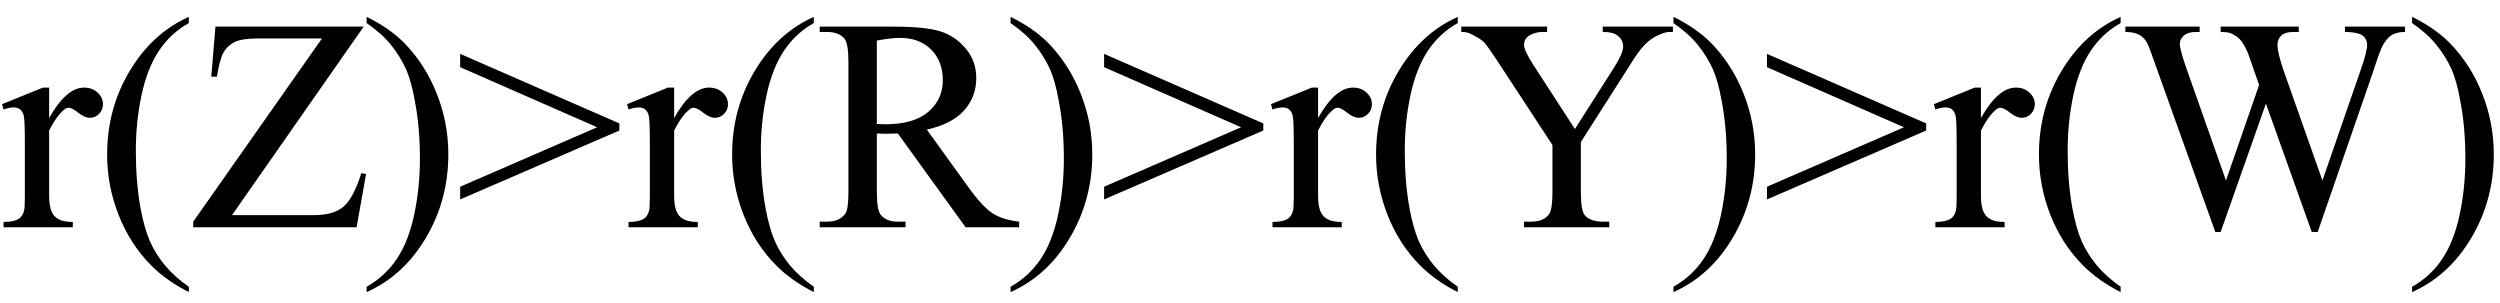 <svg xmlns="http://www.w3.org/2000/svg" xmlns:xlink="http://www.w3.org/1999/xlink" stroke-dasharray="none" shape-rendering="auto" font-family="'Dialog'" width="132" text-rendering="auto" fill-opacity="1" contentScriptType="text/ecmascript" color-interpolation="auto" color-rendering="auto" preserveAspectRatio="xMidYMid meet" font-size="12" fill="black" stroke="black" image-rendering="auto" stroke-miterlimit="10" zoomAndPan="magnify" version="1.0" stroke-linecap="square" stroke-linejoin="miter" contentStyleType="text/css" font-style="normal" height="16" stroke-width="1" stroke-dashoffset="0" font-weight="normal" stroke-opacity="1"><defs id="genericDefs"/><g><g text-rendering="optimizeLegibility" transform="translate(0,12)" color-rendering="optimizeQuality" color-interpolation="linearRGB" image-rendering="optimizeQuality"><path d="M2.594 -7.375 L2.594 -5.766 Q3.5 -7.375 4.438 -7.375 Q4.875 -7.375 5.156 -7.109 Q5.438 -6.844 5.438 -6.5 Q5.438 -6.203 5.234 -5.992 Q5.031 -5.781 4.75 -5.781 Q4.469 -5.781 4.133 -6.047 Q3.797 -6.312 3.625 -6.312 Q3.484 -6.312 3.328 -6.156 Q2.969 -5.844 2.594 -5.109 L2.594 -1.672 Q2.594 -1.078 2.75 -0.781 Q2.844 -0.562 3.102 -0.422 Q3.359 -0.281 3.844 -0.281 L3.844 0 L0.188 0 L0.188 -0.281 Q0.734 -0.281 1 -0.453 Q1.188 -0.578 1.266 -0.859 Q1.312 -0.984 1.312 -1.609 L1.312 -4.391 Q1.312 -5.641 1.258 -5.875 Q1.203 -6.109 1.07 -6.219 Q0.938 -6.328 0.734 -6.328 Q0.484 -6.328 0.188 -6.219 L0.109 -6.5 L2.266 -7.375 L2.594 -7.375 ZM9.969 3.141 L9.969 3.422 Q8.797 2.828 8 2.031 Q6.875 0.906 6.266 -0.641 Q5.656 -2.188 5.656 -3.844 Q5.656 -6.266 6.852 -8.258 Q8.047 -10.25 9.969 -11.109 L9.969 -10.781 Q9.016 -10.25 8.398 -9.328 Q7.781 -8.406 7.477 -6.992 Q7.172 -5.578 7.172 -4.047 Q7.172 -2.375 7.422 -1 Q7.625 0.078 7.914 0.734 Q8.203 1.391 8.695 1.992 Q9.188 2.594 9.969 3.141 ZM19.203 -10.594 L12.25 -0.641 L16.594 -0.641 Q17.594 -0.641 18.125 -1.078 Q18.656 -1.516 19.078 -2.859 L19.328 -2.812 L18.828 0 L10.203 0 L10.203 -0.297 L17 -9.969 L13.609 -9.969 Q12.766 -9.969 12.391 -9.781 Q12.016 -9.594 11.812 -9.25 Q11.609 -8.906 11.453 -7.953 L11.156 -7.953 L11.375 -10.594 L19.203 -10.594 ZM19.359 -10.781 L19.359 -11.109 Q20.547 -10.531 21.344 -9.734 Q22.453 -8.594 23.062 -7.055 Q23.672 -5.516 23.672 -3.859 Q23.672 -1.438 22.484 0.562 Q21.297 2.562 19.359 3.422 L19.359 3.141 Q20.328 2.594 20.945 1.68 Q21.562 0.766 21.867 -0.656 Q22.172 -2.078 22.172 -3.625 Q22.172 -5.281 21.906 -6.656 Q21.719 -7.734 21.422 -8.383 Q21.125 -9.031 20.641 -9.633 Q20.156 -10.234 19.359 -10.781 ZM32.703 -5.109 L24.297 -1.469 L24.297 -2.141 L31.531 -5.281 L24.297 -8.453 L24.297 -9.156 L32.703 -5.484 L32.703 -5.109 ZM35.594 -7.375 L35.594 -5.766 Q36.5 -7.375 37.438 -7.375 Q37.875 -7.375 38.156 -7.109 Q38.438 -6.844 38.438 -6.5 Q38.438 -6.203 38.234 -5.992 Q38.031 -5.781 37.75 -5.781 Q37.469 -5.781 37.133 -6.047 Q36.797 -6.312 36.625 -6.312 Q36.484 -6.312 36.328 -6.156 Q35.969 -5.844 35.594 -5.109 L35.594 -1.672 Q35.594 -1.078 35.75 -0.781 Q35.844 -0.562 36.102 -0.422 Q36.359 -0.281 36.844 -0.281 L36.844 0 L33.188 0 L33.188 -0.281 Q33.734 -0.281 34 -0.453 Q34.188 -0.578 34.266 -0.859 Q34.312 -0.984 34.312 -1.609 L34.312 -4.391 Q34.312 -5.641 34.258 -5.875 Q34.203 -6.109 34.07 -6.219 Q33.938 -6.328 33.734 -6.328 Q33.484 -6.328 33.188 -6.219 L33.109 -6.5 L35.266 -7.375 L35.594 -7.375 ZM42.969 3.141 L42.969 3.422 Q41.797 2.828 41 2.031 Q39.875 0.906 39.266 -0.641 Q38.656 -2.188 38.656 -3.844 Q38.656 -6.266 39.852 -8.258 Q41.047 -10.25 42.969 -11.109 L42.969 -10.781 Q42.016 -10.25 41.398 -9.328 Q40.781 -8.406 40.477 -6.992 Q40.172 -5.578 40.172 -4.047 Q40.172 -2.375 40.422 -1 Q40.625 0.078 40.914 0.734 Q41.203 1.391 41.695 1.992 Q42.188 2.594 42.969 3.141 ZM53.812 0 L50.984 0 L47.406 -4.953 Q47 -4.938 46.75 -4.938 Q46.656 -4.938 46.539 -4.945 Q46.422 -4.953 46.297 -4.953 L46.297 -1.875 Q46.297 -0.875 46.516 -0.641 Q46.812 -0.297 47.406 -0.297 L47.812 -0.297 L47.812 0 L43.281 0 L43.281 -0.297 L43.672 -0.297 Q44.344 -0.297 44.641 -0.734 Q44.797 -0.969 44.797 -1.875 L44.797 -8.719 Q44.797 -9.719 44.578 -9.969 Q44.281 -10.312 43.672 -10.312 L43.281 -10.312 L43.281 -10.594 L47.141 -10.594 Q48.828 -10.594 49.625 -10.352 Q50.422 -10.109 50.984 -9.445 Q51.547 -8.781 51.547 -7.875 Q51.547 -6.891 50.906 -6.172 Q50.266 -5.453 48.938 -5.156 L51.125 -2.125 Q51.875 -1.078 52.414 -0.734 Q52.953 -0.391 53.812 -0.297 L53.812 0 ZM46.297 -5.453 Q46.438 -5.453 46.547 -5.445 Q46.656 -5.438 46.734 -5.438 Q48.25 -5.438 49.016 -6.094 Q49.781 -6.75 49.781 -7.766 Q49.781 -8.766 49.164 -9.383 Q48.547 -10 47.516 -10 Q47.062 -10 46.297 -9.859 L46.297 -5.453 ZM53.359 -10.781 L53.359 -11.109 Q54.547 -10.531 55.344 -9.734 Q56.453 -8.594 57.062 -7.055 Q57.672 -5.516 57.672 -3.859 Q57.672 -1.438 56.484 0.562 Q55.297 2.562 53.359 3.422 L53.359 3.141 Q54.328 2.594 54.945 1.68 Q55.562 0.766 55.867 -0.656 Q56.172 -2.078 56.172 -3.625 Q56.172 -5.281 55.906 -6.656 Q55.719 -7.734 55.422 -8.383 Q55.125 -9.031 54.641 -9.633 Q54.156 -10.234 53.359 -10.781 ZM66.703 -5.109 L58.297 -1.469 L58.297 -2.141 L65.531 -5.281 L58.297 -8.453 L58.297 -9.156 L66.703 -5.484 L66.703 -5.109 ZM69.594 -7.375 L69.594 -5.766 Q70.5 -7.375 71.438 -7.375 Q71.875 -7.375 72.156 -7.109 Q72.438 -6.844 72.438 -6.5 Q72.438 -6.203 72.234 -5.992 Q72.031 -5.781 71.75 -5.781 Q71.469 -5.781 71.133 -6.047 Q70.797 -6.312 70.625 -6.312 Q70.484 -6.312 70.328 -6.156 Q69.969 -5.844 69.594 -5.109 L69.594 -1.672 Q69.594 -1.078 69.75 -0.781 Q69.844 -0.562 70.102 -0.422 Q70.359 -0.281 70.844 -0.281 L70.844 0 L67.188 0 L67.188 -0.281 Q67.734 -0.281 68 -0.453 Q68.188 -0.578 68.266 -0.859 Q68.312 -0.984 68.312 -1.609 L68.312 -4.391 Q68.312 -5.641 68.258 -5.875 Q68.203 -6.109 68.07 -6.219 Q67.938 -6.328 67.734 -6.328 Q67.484 -6.328 67.188 -6.219 L67.109 -6.5 L69.266 -7.375 L69.594 -7.375 ZM76.969 3.141 L76.969 3.422 Q75.797 2.828 75 2.031 Q73.875 0.906 73.266 -0.641 Q72.656 -2.188 72.656 -3.844 Q72.656 -6.266 73.852 -8.258 Q75.047 -10.25 76.969 -11.109 L76.969 -10.781 Q76.016 -10.25 75.398 -9.328 Q74.781 -8.406 74.477 -6.992 Q74.172 -5.578 74.172 -4.047 Q74.172 -2.375 74.422 -1 Q74.625 0.078 74.914 0.734 Q75.203 1.391 75.695 1.992 Q76.188 2.594 76.969 3.141 ZM84.625 -10.594 L88.328 -10.594 L88.328 -10.312 L88.125 -10.312 Q87.922 -10.312 87.531 -10.133 Q87.141 -9.953 86.82 -9.617 Q86.5 -9.281 86.031 -8.516 L83.469 -4.5 L83.469 -1.844 Q83.469 -0.859 83.688 -0.625 Q83.984 -0.297 84.625 -0.297 L84.969 -0.297 L84.969 0 L80.469 0 L80.469 -0.297 L80.844 -0.297 Q81.516 -0.297 81.797 -0.703 Q81.969 -0.953 81.969 -1.844 L81.969 -4.344 L79.062 -8.781 Q78.547 -9.562 78.367 -9.758 Q78.188 -9.953 77.609 -10.234 Q77.453 -10.312 77.156 -10.312 L77.156 -10.594 L81.688 -10.594 L81.688 -10.312 L81.453 -10.312 Q81.078 -10.312 80.773 -10.141 Q80.469 -9.969 80.469 -9.625 Q80.469 -9.344 80.938 -8.609 L83.156 -5.188 L85.234 -8.453 Q85.703 -9.188 85.703 -9.547 Q85.703 -9.766 85.586 -9.938 Q85.469 -10.109 85.258 -10.211 Q85.047 -10.312 84.625 -10.312 L84.625 -10.594 ZM88.359 -10.781 L88.359 -11.109 Q89.547 -10.531 90.344 -9.734 Q91.453 -8.594 92.062 -7.055 Q92.672 -5.516 92.672 -3.859 Q92.672 -1.438 91.484 0.562 Q90.297 2.562 88.359 3.422 L88.359 3.141 Q89.328 2.594 89.945 1.68 Q90.562 0.766 90.867 -0.656 Q91.172 -2.078 91.172 -3.625 Q91.172 -5.281 90.906 -6.656 Q90.719 -7.734 90.422 -8.383 Q90.125 -9.031 89.641 -9.633 Q89.156 -10.234 88.359 -10.781 ZM101.703 -5.109 L93.297 -1.469 L93.297 -2.141 L100.531 -5.281 L93.297 -8.453 L93.297 -9.156 L101.703 -5.484 L101.703 -5.109 ZM104.594 -7.375 L104.594 -5.766 Q105.5 -7.375 106.438 -7.375 Q106.875 -7.375 107.156 -7.109 Q107.438 -6.844 107.438 -6.5 Q107.438 -6.203 107.234 -5.992 Q107.031 -5.781 106.75 -5.781 Q106.469 -5.781 106.133 -6.047 Q105.797 -6.312 105.625 -6.312 Q105.484 -6.312 105.328 -6.156 Q104.969 -5.844 104.594 -5.109 L104.594 -1.672 Q104.594 -1.078 104.75 -0.781 Q104.844 -0.562 105.102 -0.422 Q105.359 -0.281 105.844 -0.281 L105.844 0 L102.188 0 L102.188 -0.281 Q102.734 -0.281 103 -0.453 Q103.188 -0.578 103.266 -0.859 Q103.312 -0.984 103.312 -1.609 L103.312 -4.391 Q103.312 -5.641 103.258 -5.875 Q103.203 -6.109 103.07 -6.219 Q102.938 -6.328 102.734 -6.328 Q102.484 -6.328 102.188 -6.219 L102.109 -6.5 L104.266 -7.375 L104.594 -7.375 ZM111.969 3.141 L111.969 3.422 Q110.797 2.828 110 2.031 Q108.875 0.906 108.266 -0.641 Q107.656 -2.188 107.656 -3.844 Q107.656 -6.266 108.852 -8.258 Q110.047 -10.25 111.969 -11.109 L111.969 -10.781 Q111.016 -10.25 110.398 -9.328 Q109.781 -8.406 109.477 -6.992 Q109.172 -5.578 109.172 -4.047 Q109.172 -2.375 109.422 -1 Q109.625 0.078 109.914 0.734 Q110.203 1.391 110.695 1.992 Q111.188 2.594 111.969 3.141 ZM126.984 -10.594 L126.984 -10.312 Q126.562 -10.312 126.305 -10.164 Q126.047 -10.016 125.812 -9.609 Q125.656 -9.328 125.328 -8.297 L122.375 0.25 L122.062 0.25 L119.641 -6.531 L117.25 0.25 L116.969 0.25 L113.812 -8.562 Q113.469 -9.547 113.375 -9.719 Q113.219 -10.016 112.945 -10.164 Q112.672 -10.312 112.219 -10.312 L112.219 -10.594 L116.141 -10.594 L116.141 -10.312 L115.953 -10.312 Q115.531 -10.312 115.312 -10.125 Q115.094 -9.938 115.094 -9.672 Q115.094 -9.391 115.438 -8.406 L117.531 -2.469 L119.281 -7.516 L118.969 -8.406 L118.719 -9.125 Q118.562 -9.516 118.359 -9.812 Q118.25 -9.953 118.109 -10.062 Q117.906 -10.203 117.719 -10.266 Q117.562 -10.312 117.25 -10.312 L117.25 -10.594 L121.375 -10.594 L121.375 -10.312 L121.094 -10.312 Q120.656 -10.312 120.453 -10.125 Q120.25 -9.938 120.25 -9.609 Q120.25 -9.219 120.594 -8.219 L122.625 -2.469 L124.641 -8.297 Q124.984 -9.266 124.984 -9.641 Q124.984 -9.828 124.875 -9.984 Q124.766 -10.141 124.594 -10.203 Q124.297 -10.312 123.812 -10.312 L123.812 -10.594 L126.984 -10.594 ZM127.359 -10.781 L127.359 -11.109 Q128.547 -10.531 129.344 -9.734 Q130.453 -8.594 131.062 -7.055 Q131.672 -5.516 131.672 -3.859 Q131.672 -1.438 130.484 0.562 Q129.297 2.562 127.359 3.422 L127.359 3.141 Q128.328 2.594 128.945 1.68 Q129.562 0.766 129.867 -0.656 Q130.172 -2.078 130.172 -3.625 Q130.172 -5.281 129.906 -6.656 Q129.719 -7.734 129.422 -8.383 Q129.125 -9.031 128.641 -9.633 Q128.156 -10.234 127.359 -10.781 Z" stroke="none"/></g></g></svg>